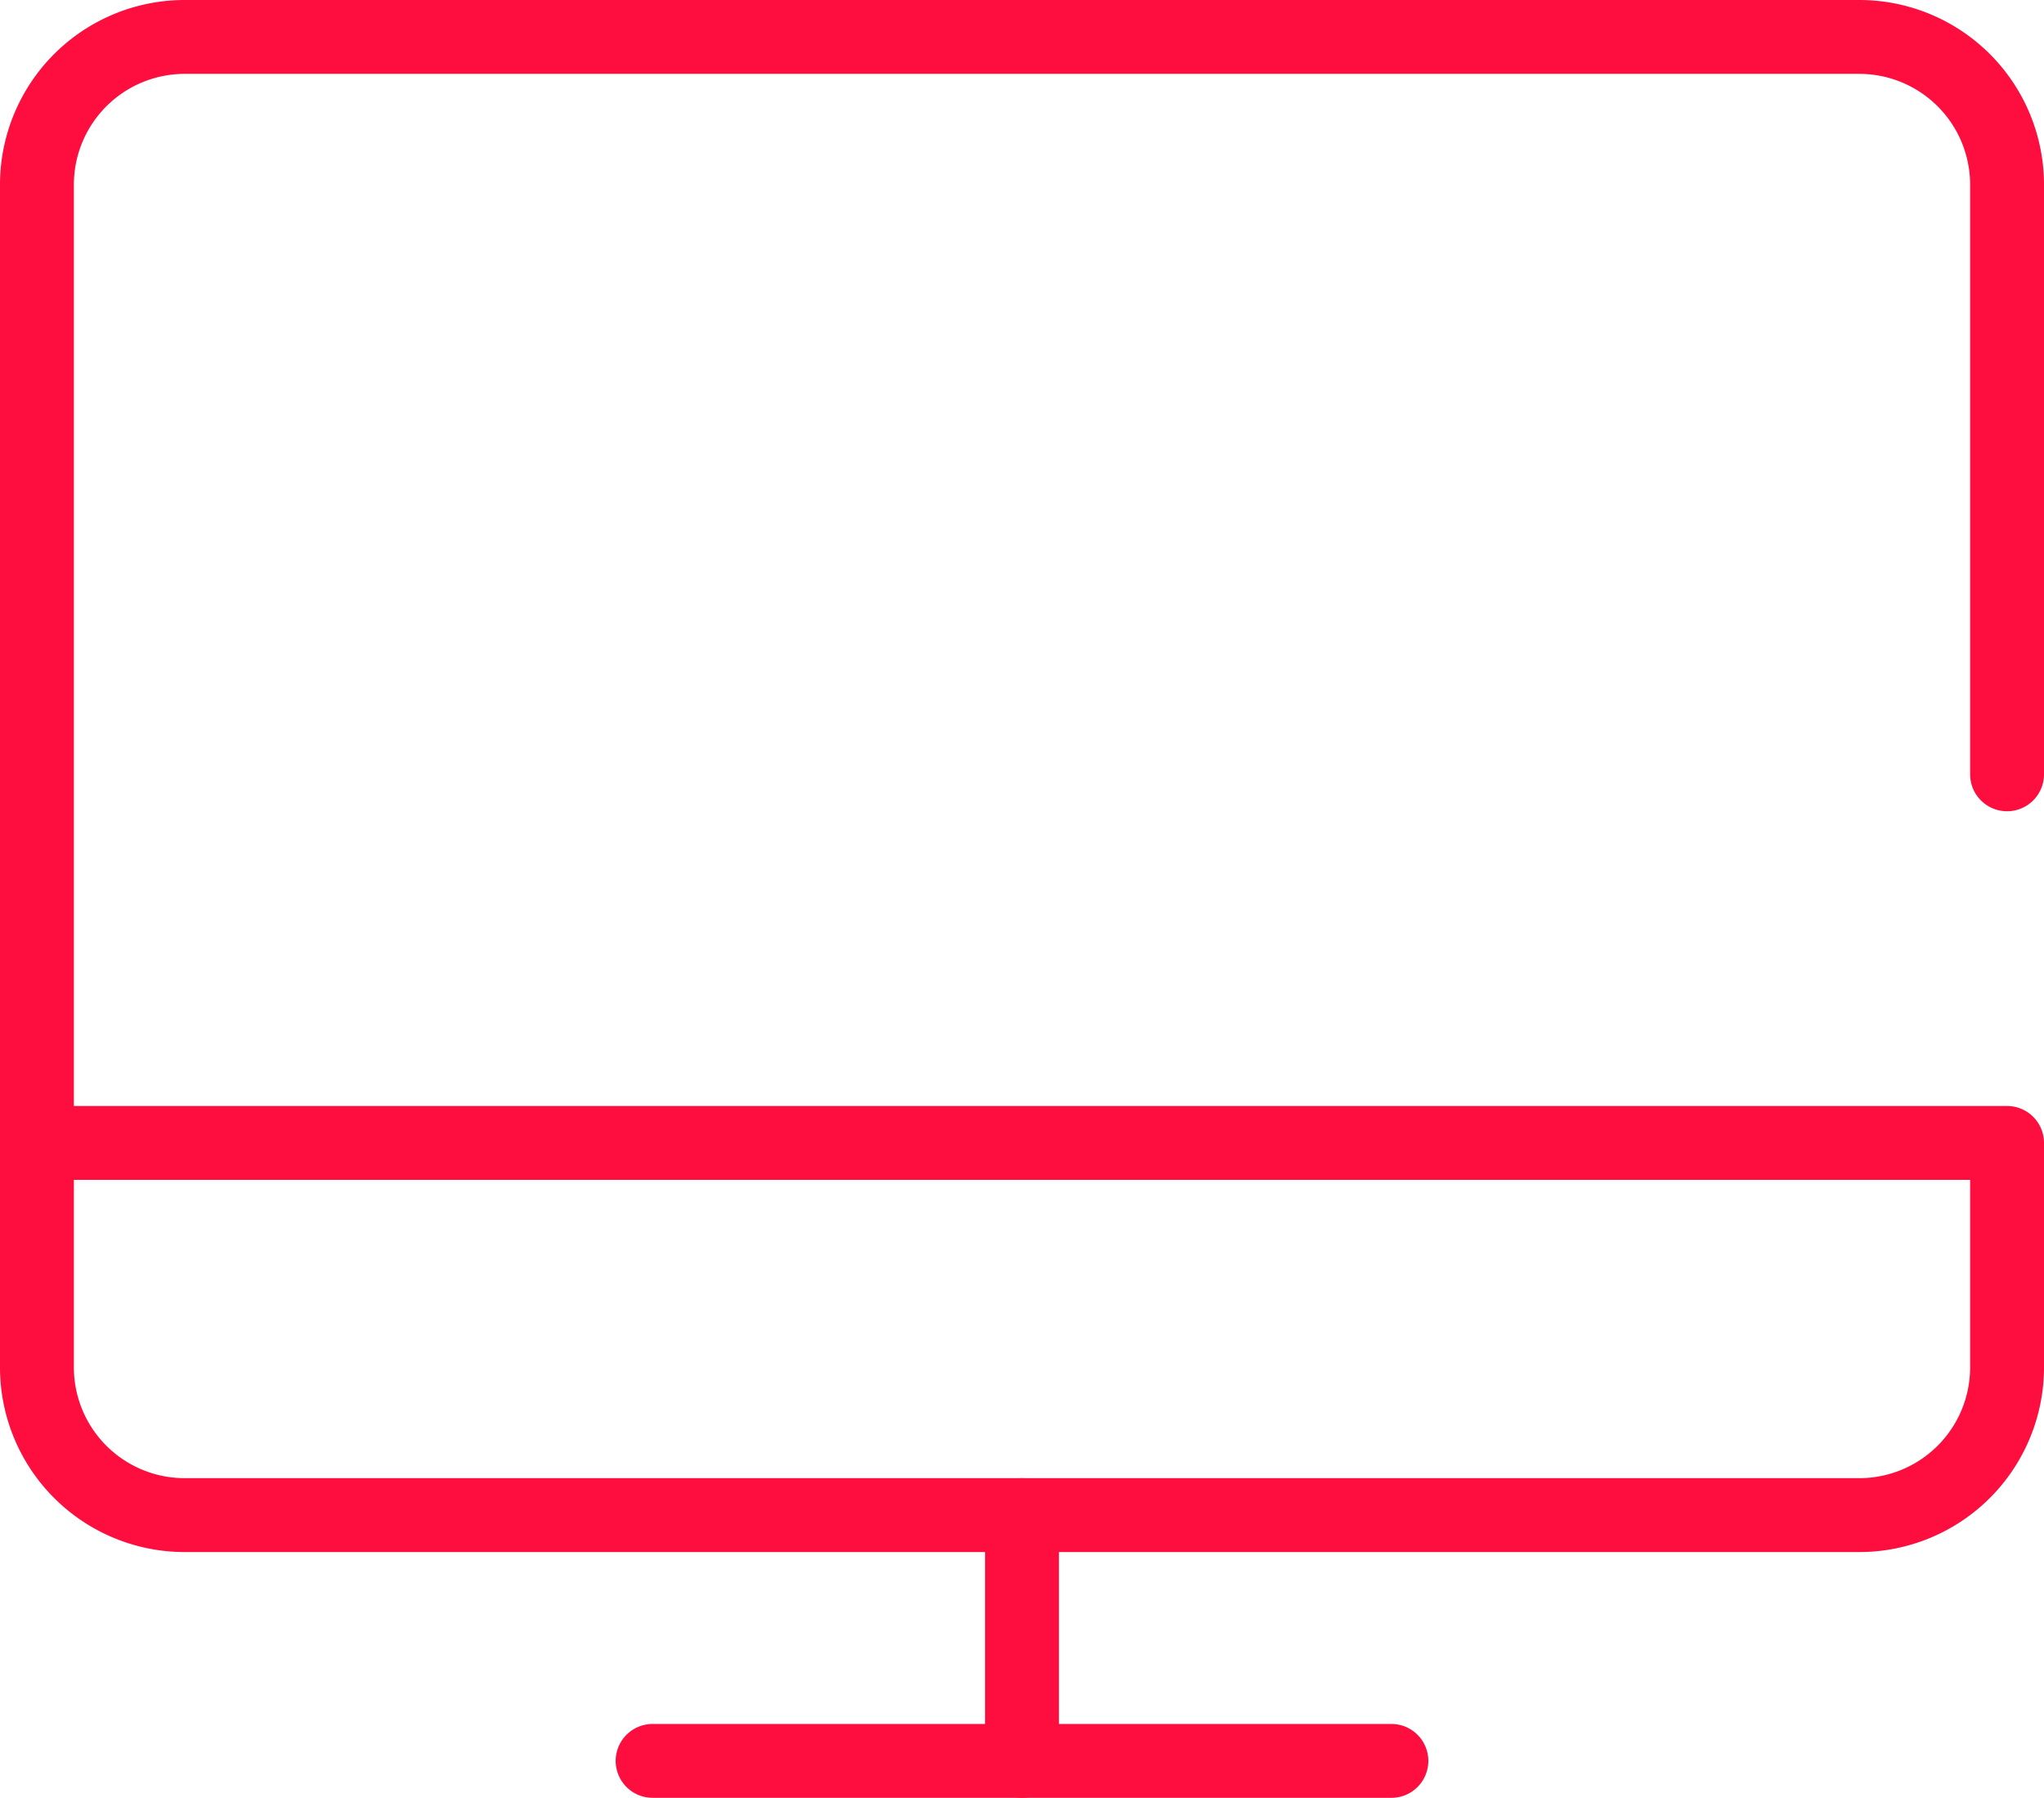<svg xmlns="http://www.w3.org/2000/svg" width="41.5" height="36.5" viewBox="0 0 41.5 36.5">
  <g id="Grupo_26631" data-name="Grupo 26631" transform="translate(-838 -557.864)">
    <line id="Linha_15261" data-name="Linha 15261" y2="4.99" transform="translate(858.75 588.624)" fill="none" stroke="#fd0e3e" stroke-linecap="round" stroke-linejoin="round" stroke-width="1.5"/>
    <line id="Linha_15262" data-name="Linha 15262" x2="15" transform="translate(851.25 593.614)" fill="none" stroke="#fd0e3e" stroke-linecap="round" stroke-linejoin="round" stroke-width="1.5"/>
    <path id="Caminho_10427" data-name="Caminho 10427" d="M839.132,581.068H878.75v4.562a3,3,0,0,1-3,2.994h-34a3,3,0,0,1-3-2.994V561.608a3,3,0,0,1,3-2.994h34a3,3,0,0,1,3,2.994v11.976" fill="none" stroke="#fd0e3e" stroke-linecap="round" stroke-linejoin="round" stroke-width="1.5"/>
  </g>
</svg>
